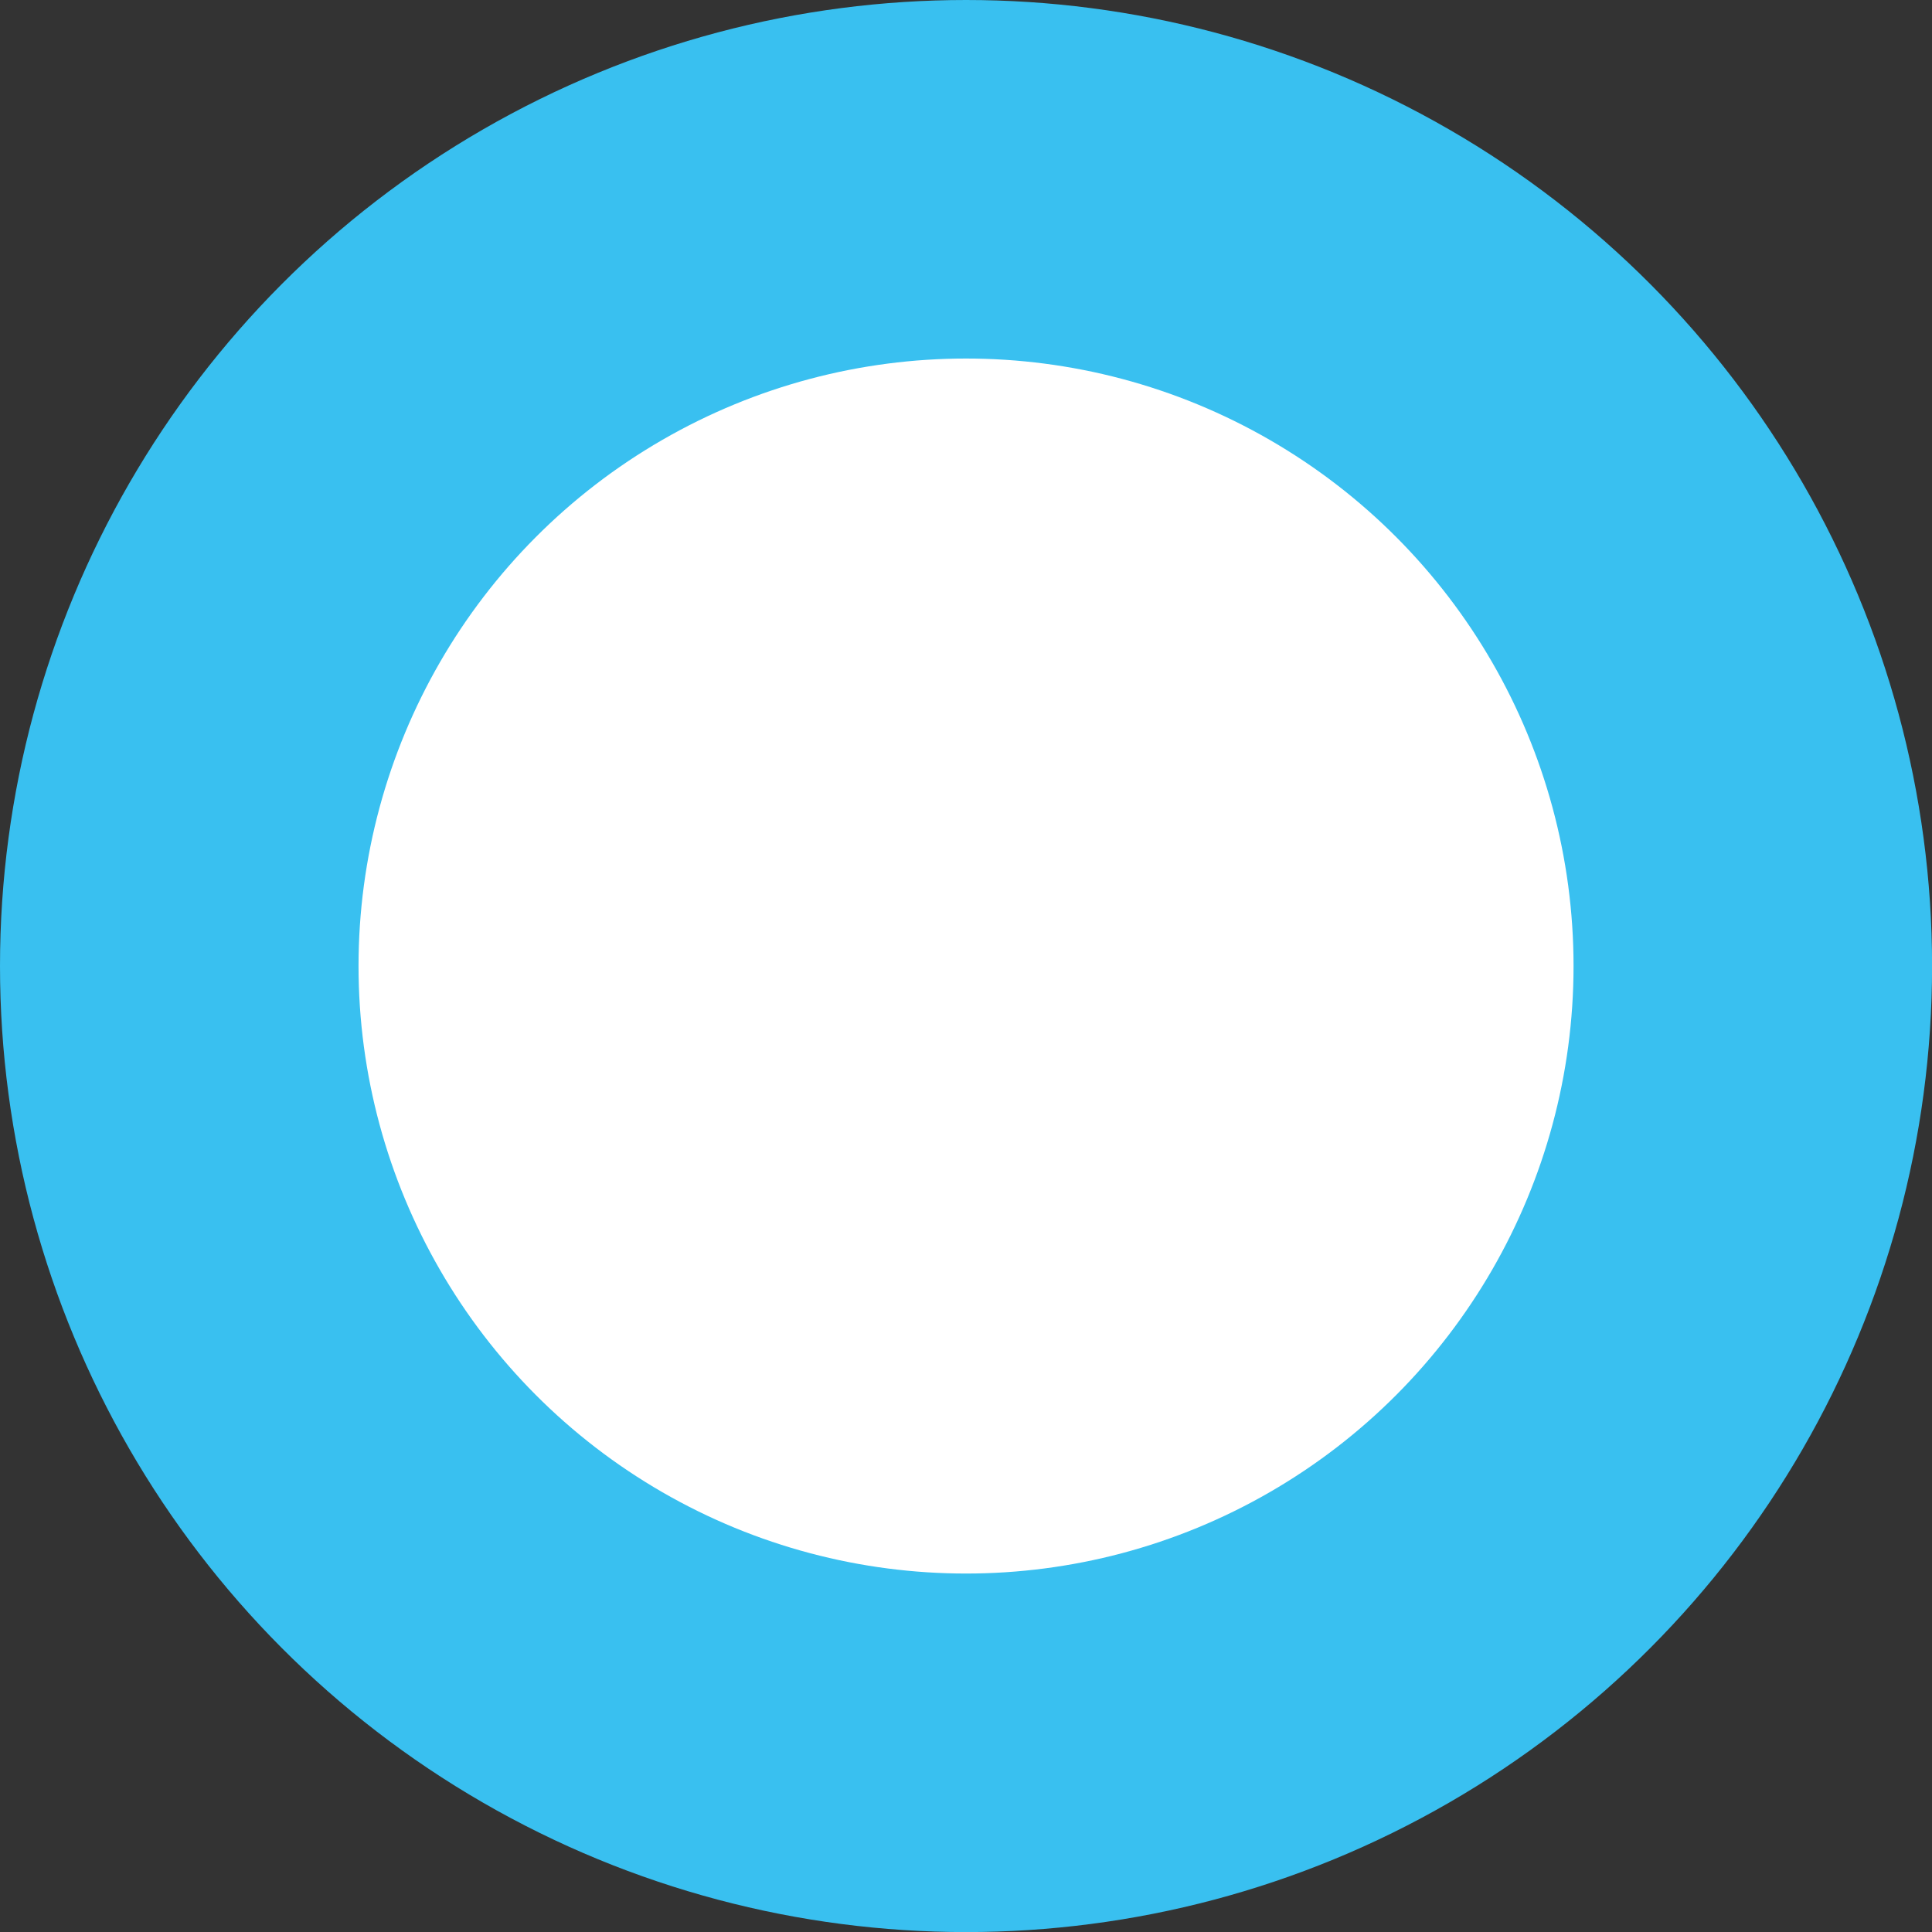 <!-- Generator: Adobe Illustrator 21.0.0, SVG Export Plug-In  -->
<svg version="1.1"
	 xmlns="http://www.w3.org/2000/svg" xmlns:xlink="http://www.w3.org/1999/xlink" xmlns:a="http://ns.adobe.com/AdobeSVGViewerExtensions/3.0/"
	 x="0px" y="0px" width="25.941px" height="25.941px" viewBox="0 0 25.941 25.941"
	 style="enable-background:new 0 0 25.941 25.941;" xml:space="preserve">
<rect x="0" y="0" width="25.941" height="25.941" fill="#333333" stroke="none"/>
<style type="text/css">
	.st0{fill:#39C0F0;}
	.st1{fill:#FFFFFF;}
</style>
<defs>
</defs>
<circle class="st0" cx="12.971" cy="12.971" r="12.971"/>
<circle class="st1" cx="12.971" cy="12.971" r="8.157"/>
</svg>
